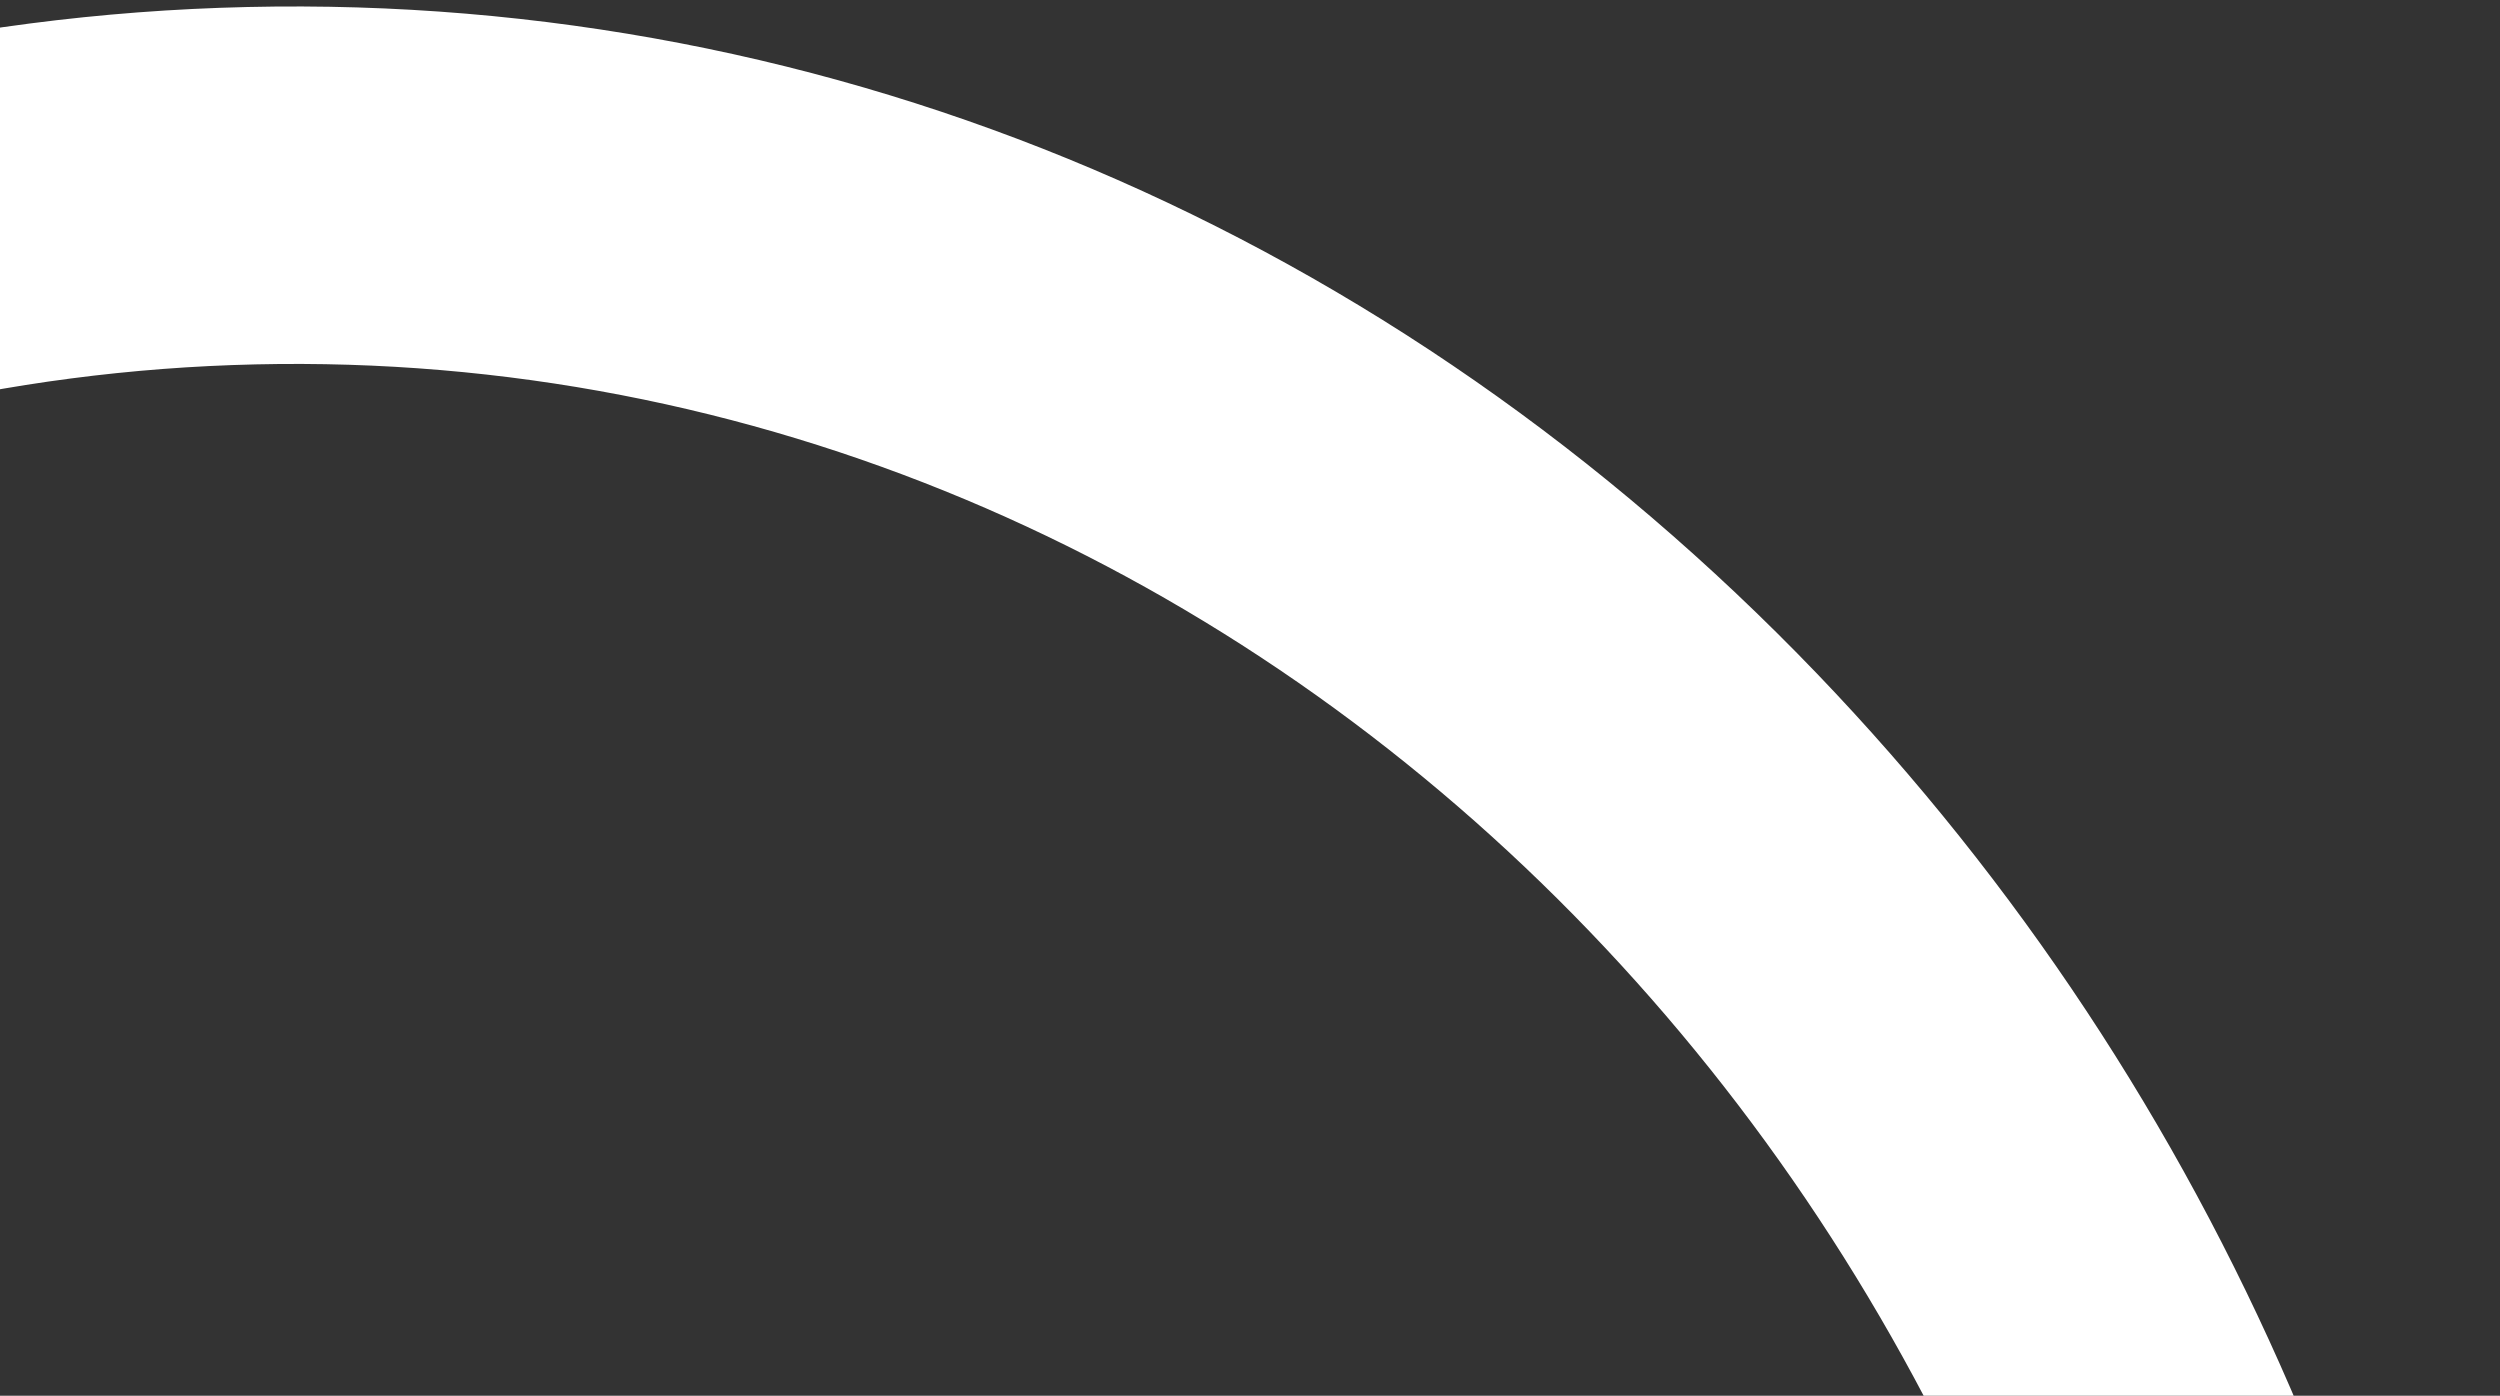 <svg width="283" height="158" viewBox="0 0 283 158" fill="none" xmlns="http://www.w3.org/2000/svg">
<rect x="0" y="0" width="283" height="158" fill="#333333" stroke="none"/>
<path d="M270.188 266.743L258.022 267.018C254.815 267.098 251.699 265.941 249.321 263.786C246.944 261.631 245.487 258.644 245.252 255.444C236.812 133.771 141.979 38.68 28.933 41.248C-84.114 43.816 -174.54 143.1 -177.46 265.025C-177.548 268.233 -178.867 271.284 -181.143 273.546C-183.419 275.808 -186.478 277.107 -189.686 277.175L-201.853 277.45C-203.529 277.489 -205.196 277.189 -206.753 276.568C-208.311 275.947 -209.726 275.018 -210.915 273.836C-212.105 272.654 -213.043 271.244 -213.673 269.69C-214.303 268.137 -214.613 266.471 -214.584 264.795C-213.229 197.115 -189.149 133.419 -146.065 84.25C-100.248 31.935 -38.423 2.296 28.016 0.793C94.456 -0.711 157.526 26.091 205.697 76.27C250.965 123.465 277.91 185.992 282.333 253.523C282.439 255.197 282.206 256.875 281.647 258.456C281.088 260.037 280.215 261.488 279.08 262.723C277.946 263.958 276.573 264.951 275.045 265.642C273.517 266.333 271.865 266.707 270.188 266.743Z" fill="white"/>
</svg>
